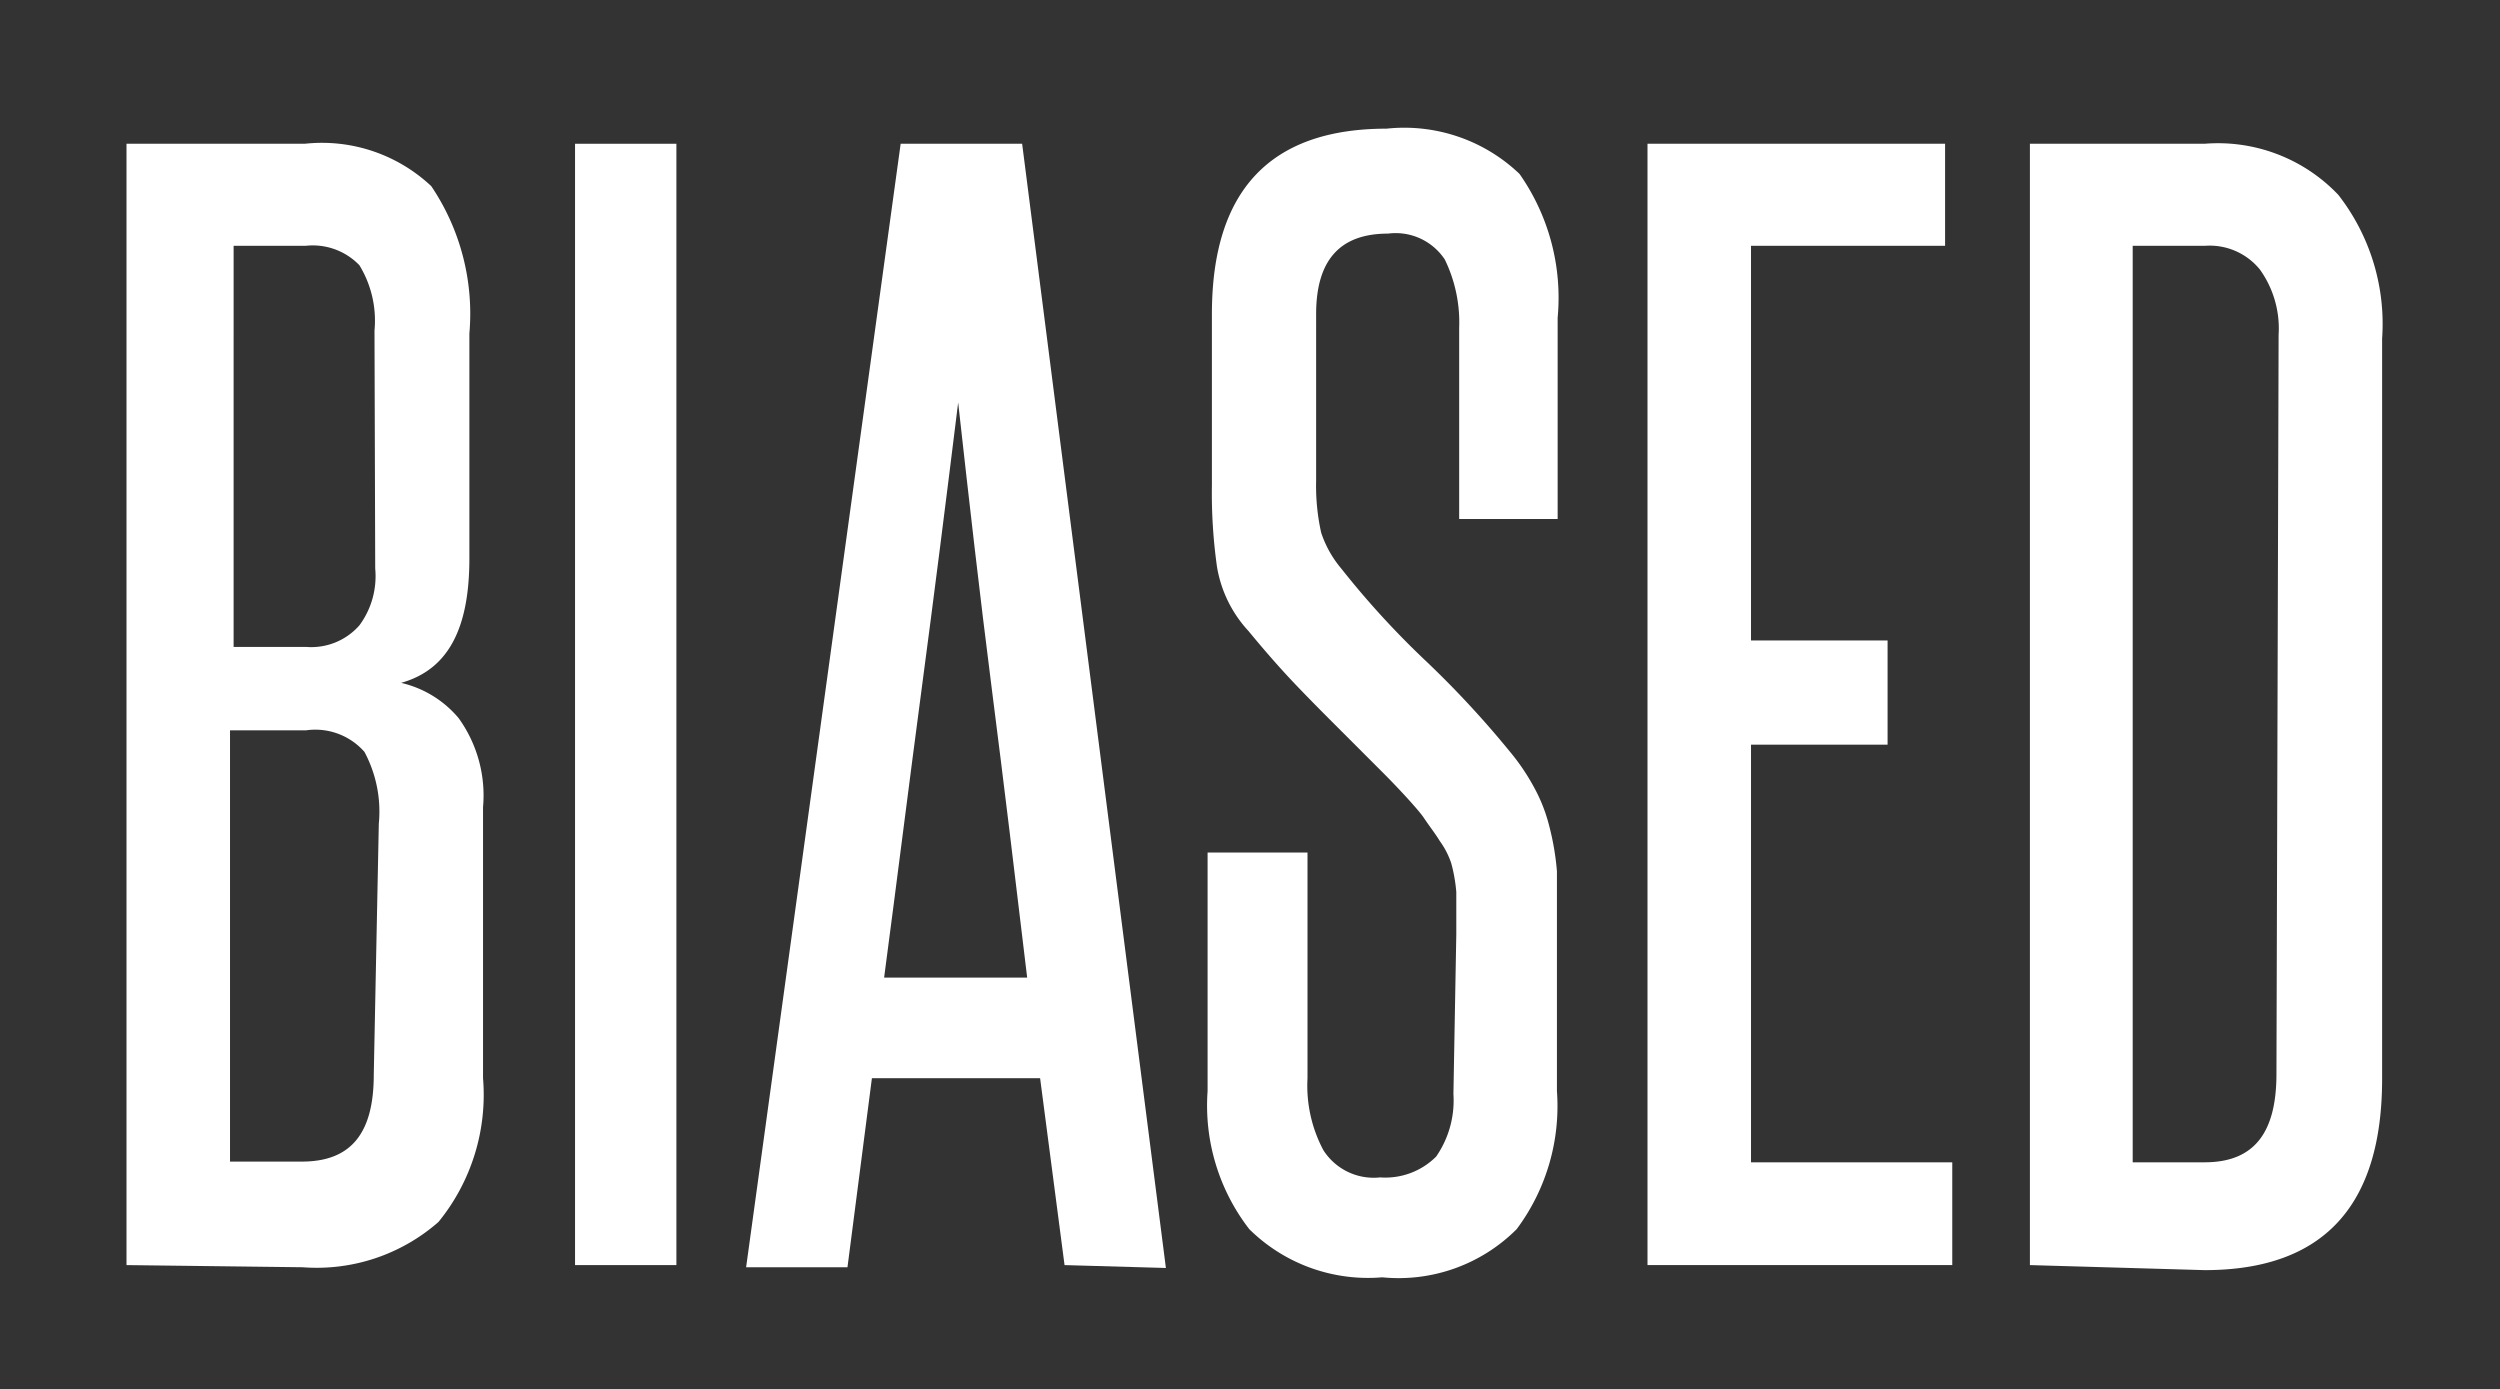<svg id="Layer_1" data-name="Layer 1" xmlns="http://www.w3.org/2000/svg" viewBox="0 0 34.78 19.33"><rect x="0" y="0" width="34.78" height="19.33" fill="#333333" stroke="none"/><defs><style>.cls-1{fill:#fff;}</style></defs><title>Biased_1</title><path class="cls-1" d="M1.76,17.6V2H4.24A2.22,2.22,0,0,1,6,2.59a3.17,3.17,0,0,1,.53,2.05V7.77c0,1-.31,1.55-.95,1.73a1.48,1.48,0,0,1,.8.49,1.84,1.84,0,0,1,.34,1.24V15a2.8,2.8,0,0,1-.62,2,2.57,2.57,0,0,1-1.89.63Zm3.45-13A1.48,1.48,0,0,0,5,3.69a.9.9,0,0,0-.75-.27h-1V9H4.26A.89.89,0,0,0,5,8.7a1.15,1.15,0,0,0,.22-.79Zm.06,6.86a1.76,1.76,0,0,0-.2-1,.91.91,0,0,0-.81-.3H3.2v6h1c.69,0,1-.4,1-1.21Z"/><path class="cls-1" d="M8,17.6V2H9.41V17.6Z"/><path class="cls-1" d="M14.81,17.6,14.47,15H12.13l-.34,2.63H10.38L12.53,2h1.69l2,15.64Zm-.52-4c-.16-1.34-.32-2.67-.49-4s-.32-2.65-.47-4c-.17,1.38-.34,2.72-.51,4s-.34,2.64-.52,4Z"/><path class="cls-1" d="M20.26,13c0-.24,0-.44,0-.59a2.21,2.21,0,0,0-.07-.4,1.14,1.14,0,0,0-.16-.31c-.06-.1-.14-.2-.22-.32s-.38-.44-.57-.63-.39-.39-.59-.59-.41-.41-.62-.63-.43-.47-.66-.75a1.73,1.73,0,0,1-.44-.9,7.33,7.33,0,0,1-.07-1.13V4.37q0-2.58,2.43-2.58a2.32,2.32,0,0,1,1.85.63,3,3,0,0,1,.53,2V7.22H20.3V4.56a2,2,0,0,0-.2-.95.82.82,0,0,0-.79-.36c-.67,0-1,.37-1,1.12V6.69a3,3,0,0,0,.07.72,1.51,1.51,0,0,0,.28.5,12.09,12.09,0,0,0,1.16,1.27A13.52,13.52,0,0,1,21,10.45a3,3,0,0,1,.34.5,2.25,2.25,0,0,1,.21.53,3.69,3.69,0,0,1,.11.64c0,.24,0,.52,0,.82v2.24a2.86,2.86,0,0,1-.56,1.92,2.32,2.32,0,0,1-1.87.67,2.35,2.35,0,0,1-1.85-.67,2.81,2.81,0,0,1-.58-1.92V11.86h1.39V15a1.91,1.91,0,0,0,.22,1,.83.83,0,0,0,.79.38,1,1,0,0,0,.78-.29,1.37,1.37,0,0,0,.24-.87Z"/><path class="cls-1" d="M22.92,17.6V2h4.14V3.42h-2.7V8.91h1.9v1.45h-1.9v5.81h2.8V17.6Z"/><path class="cls-1" d="M28.24,17.6V2h2.43a2.31,2.31,0,0,1,1.86.71,2.92,2.92,0,0,1,.61,2v10.3c0,1.77-.82,2.66-2.47,2.66ZM31.7,4.66a1.41,1.41,0,0,0-.26-.91.9.9,0,0,0-.77-.33h-1V16.17h1c.69,0,1-.41,1-1.23Z"/></svg>
